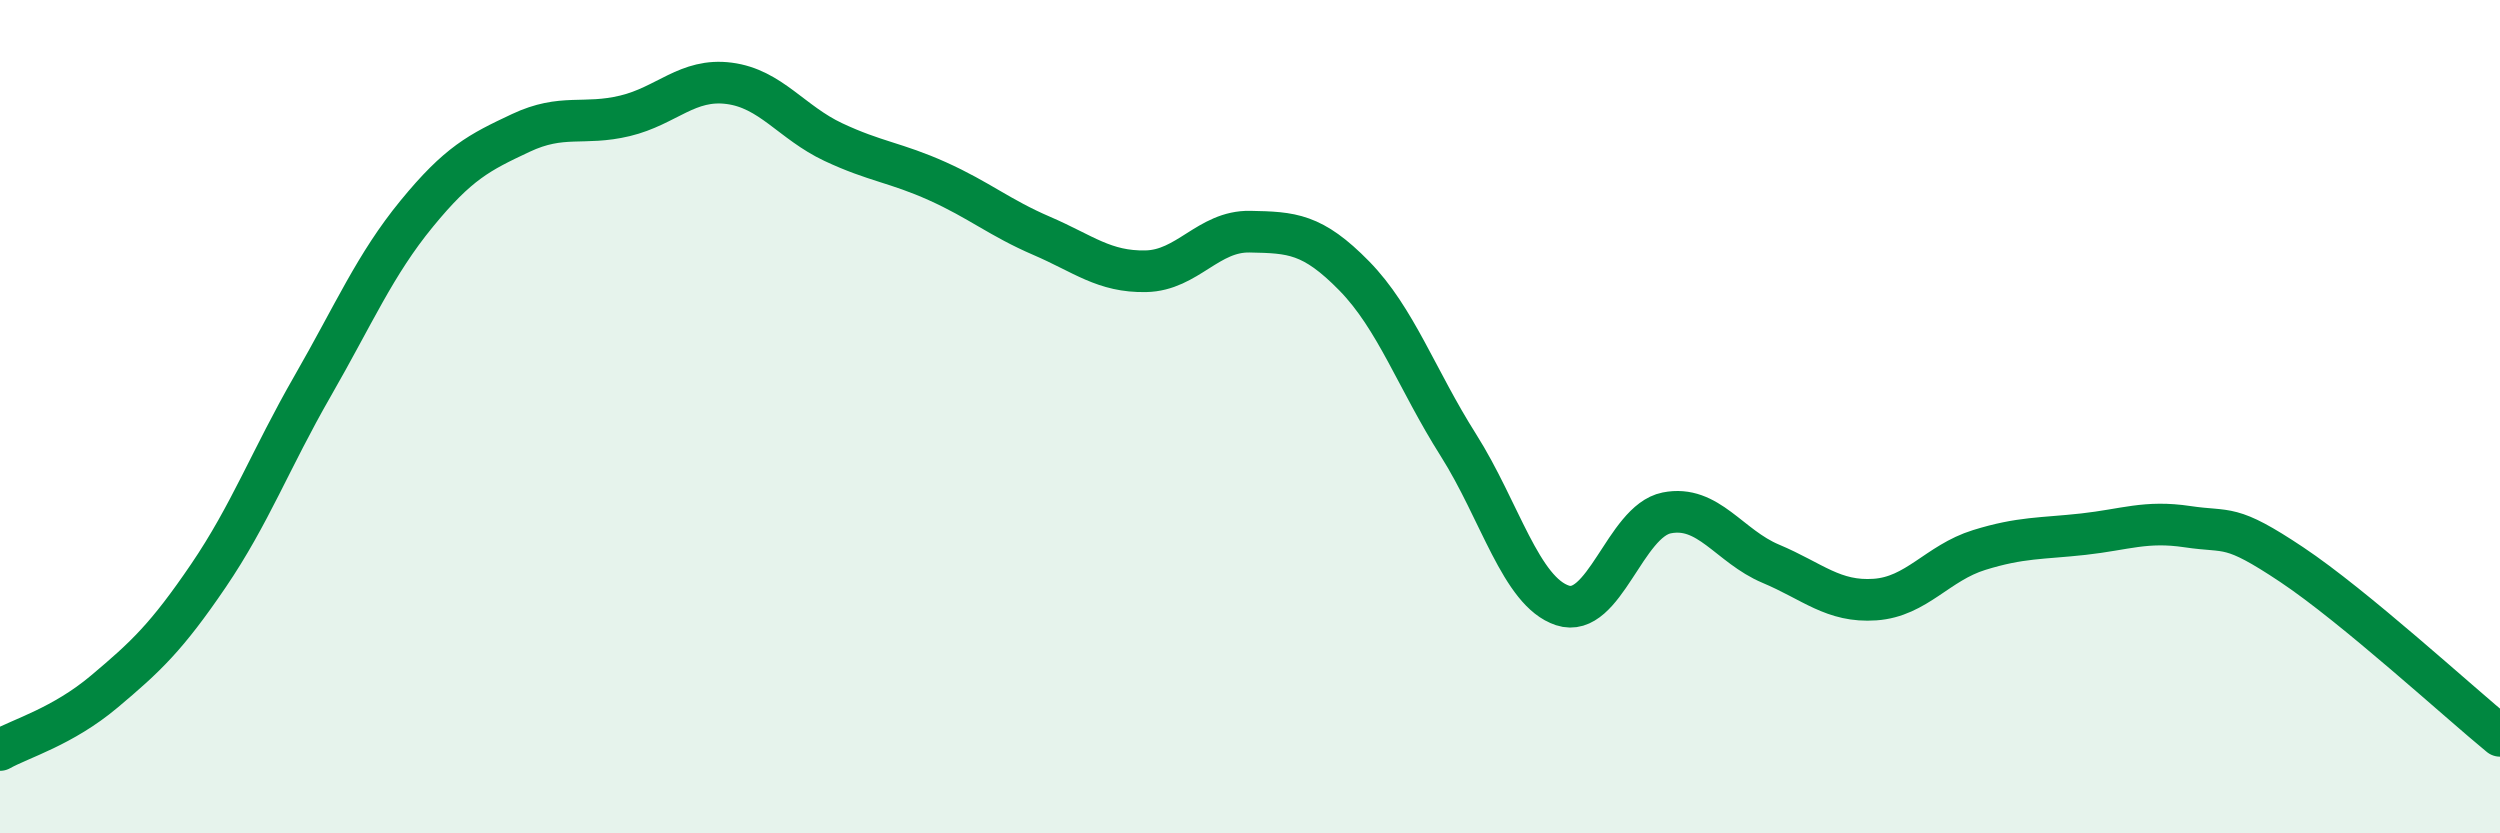 
    <svg width="60" height="20" viewBox="0 0 60 20" xmlns="http://www.w3.org/2000/svg">
      <path
        d="M 0,18 C 0.5,17.72 1.5,17.44 2.5,16.6 C 3.5,15.76 4,15.29 5,13.82 C 6,12.35 6.5,11.01 7.5,9.27 C 8.5,7.53 9,6.35 10,5.13 C 11,3.91 11.5,3.66 12.5,3.19 C 13.5,2.72 14,3.02 15,2.78 C 16,2.54 16.5,1.87 17.5,2 C 18.5,2.13 19,2.94 20,3.41 C 21,3.88 21.5,3.9 22.5,4.35 C 23.5,4.8 24,5.23 25,5.66 C 26,6.09 26.5,6.53 27.5,6.51 C 28.5,6.49 29,5.54 30,5.56 C 31,5.58 31.5,5.6 32.5,6.62 C 33.5,7.64 34,9.1 35,10.68 C 36,12.26 36.5,14.2 37.5,14.53 C 38.5,14.86 39,12.51 40,12.31 C 41,12.11 41.5,13.11 42.5,13.53 C 43.5,13.95 44,14.46 45,14.39 C 46,14.32 46.5,13.51 47.5,13.2 C 48.5,12.89 49,12.93 50,12.82 C 51,12.71 51.5,12.49 52.5,12.64 C 53.5,12.79 53.5,12.55 55,13.55 C 56.5,14.55 59,16.84 60,17.66L60 20L0 20Z"
        fill="#008740"
        opacity="0.1"
        stroke-linecap="round"
        stroke-linejoin="round"
      />
      <path
        d="M 0,18 C 0.5,17.72 1.5,17.44 2.5,16.6 C 3.5,15.76 4,15.29 5,13.82 C 6,12.35 6.5,11.01 7.5,9.27 C 8.5,7.53 9,6.35 10,5.13 C 11,3.91 11.5,3.66 12.5,3.19 C 13.5,2.72 14,3.02 15,2.78 C 16,2.54 16.5,1.87 17.5,2 C 18.5,2.13 19,2.94 20,3.41 C 21,3.88 21.5,3.9 22.5,4.35 C 23.5,4.8 24,5.23 25,5.66 C 26,6.09 26.5,6.53 27.5,6.51 C 28.5,6.49 29,5.54 30,5.56 C 31,5.58 31.5,5.6 32.5,6.62 C 33.5,7.64 34,9.1 35,10.68 C 36,12.26 36.5,14.2 37.5,14.53 C 38.5,14.86 39,12.51 40,12.31 C 41,12.11 41.5,13.11 42.5,13.53 C 43.5,13.95 44,14.46 45,14.39 C 46,14.32 46.5,13.51 47.5,13.2 C 48.5,12.89 49,12.93 50,12.82 C 51,12.71 51.5,12.49 52.5,12.64 C 53.5,12.79 53.5,12.55 55,13.55 C 56.5,14.55 59,16.84 60,17.66"
        stroke="#008740"
        stroke-width="1"
        fill="none"
        stroke-linecap="round"
        stroke-linejoin="round"
      />
    </svg>
  